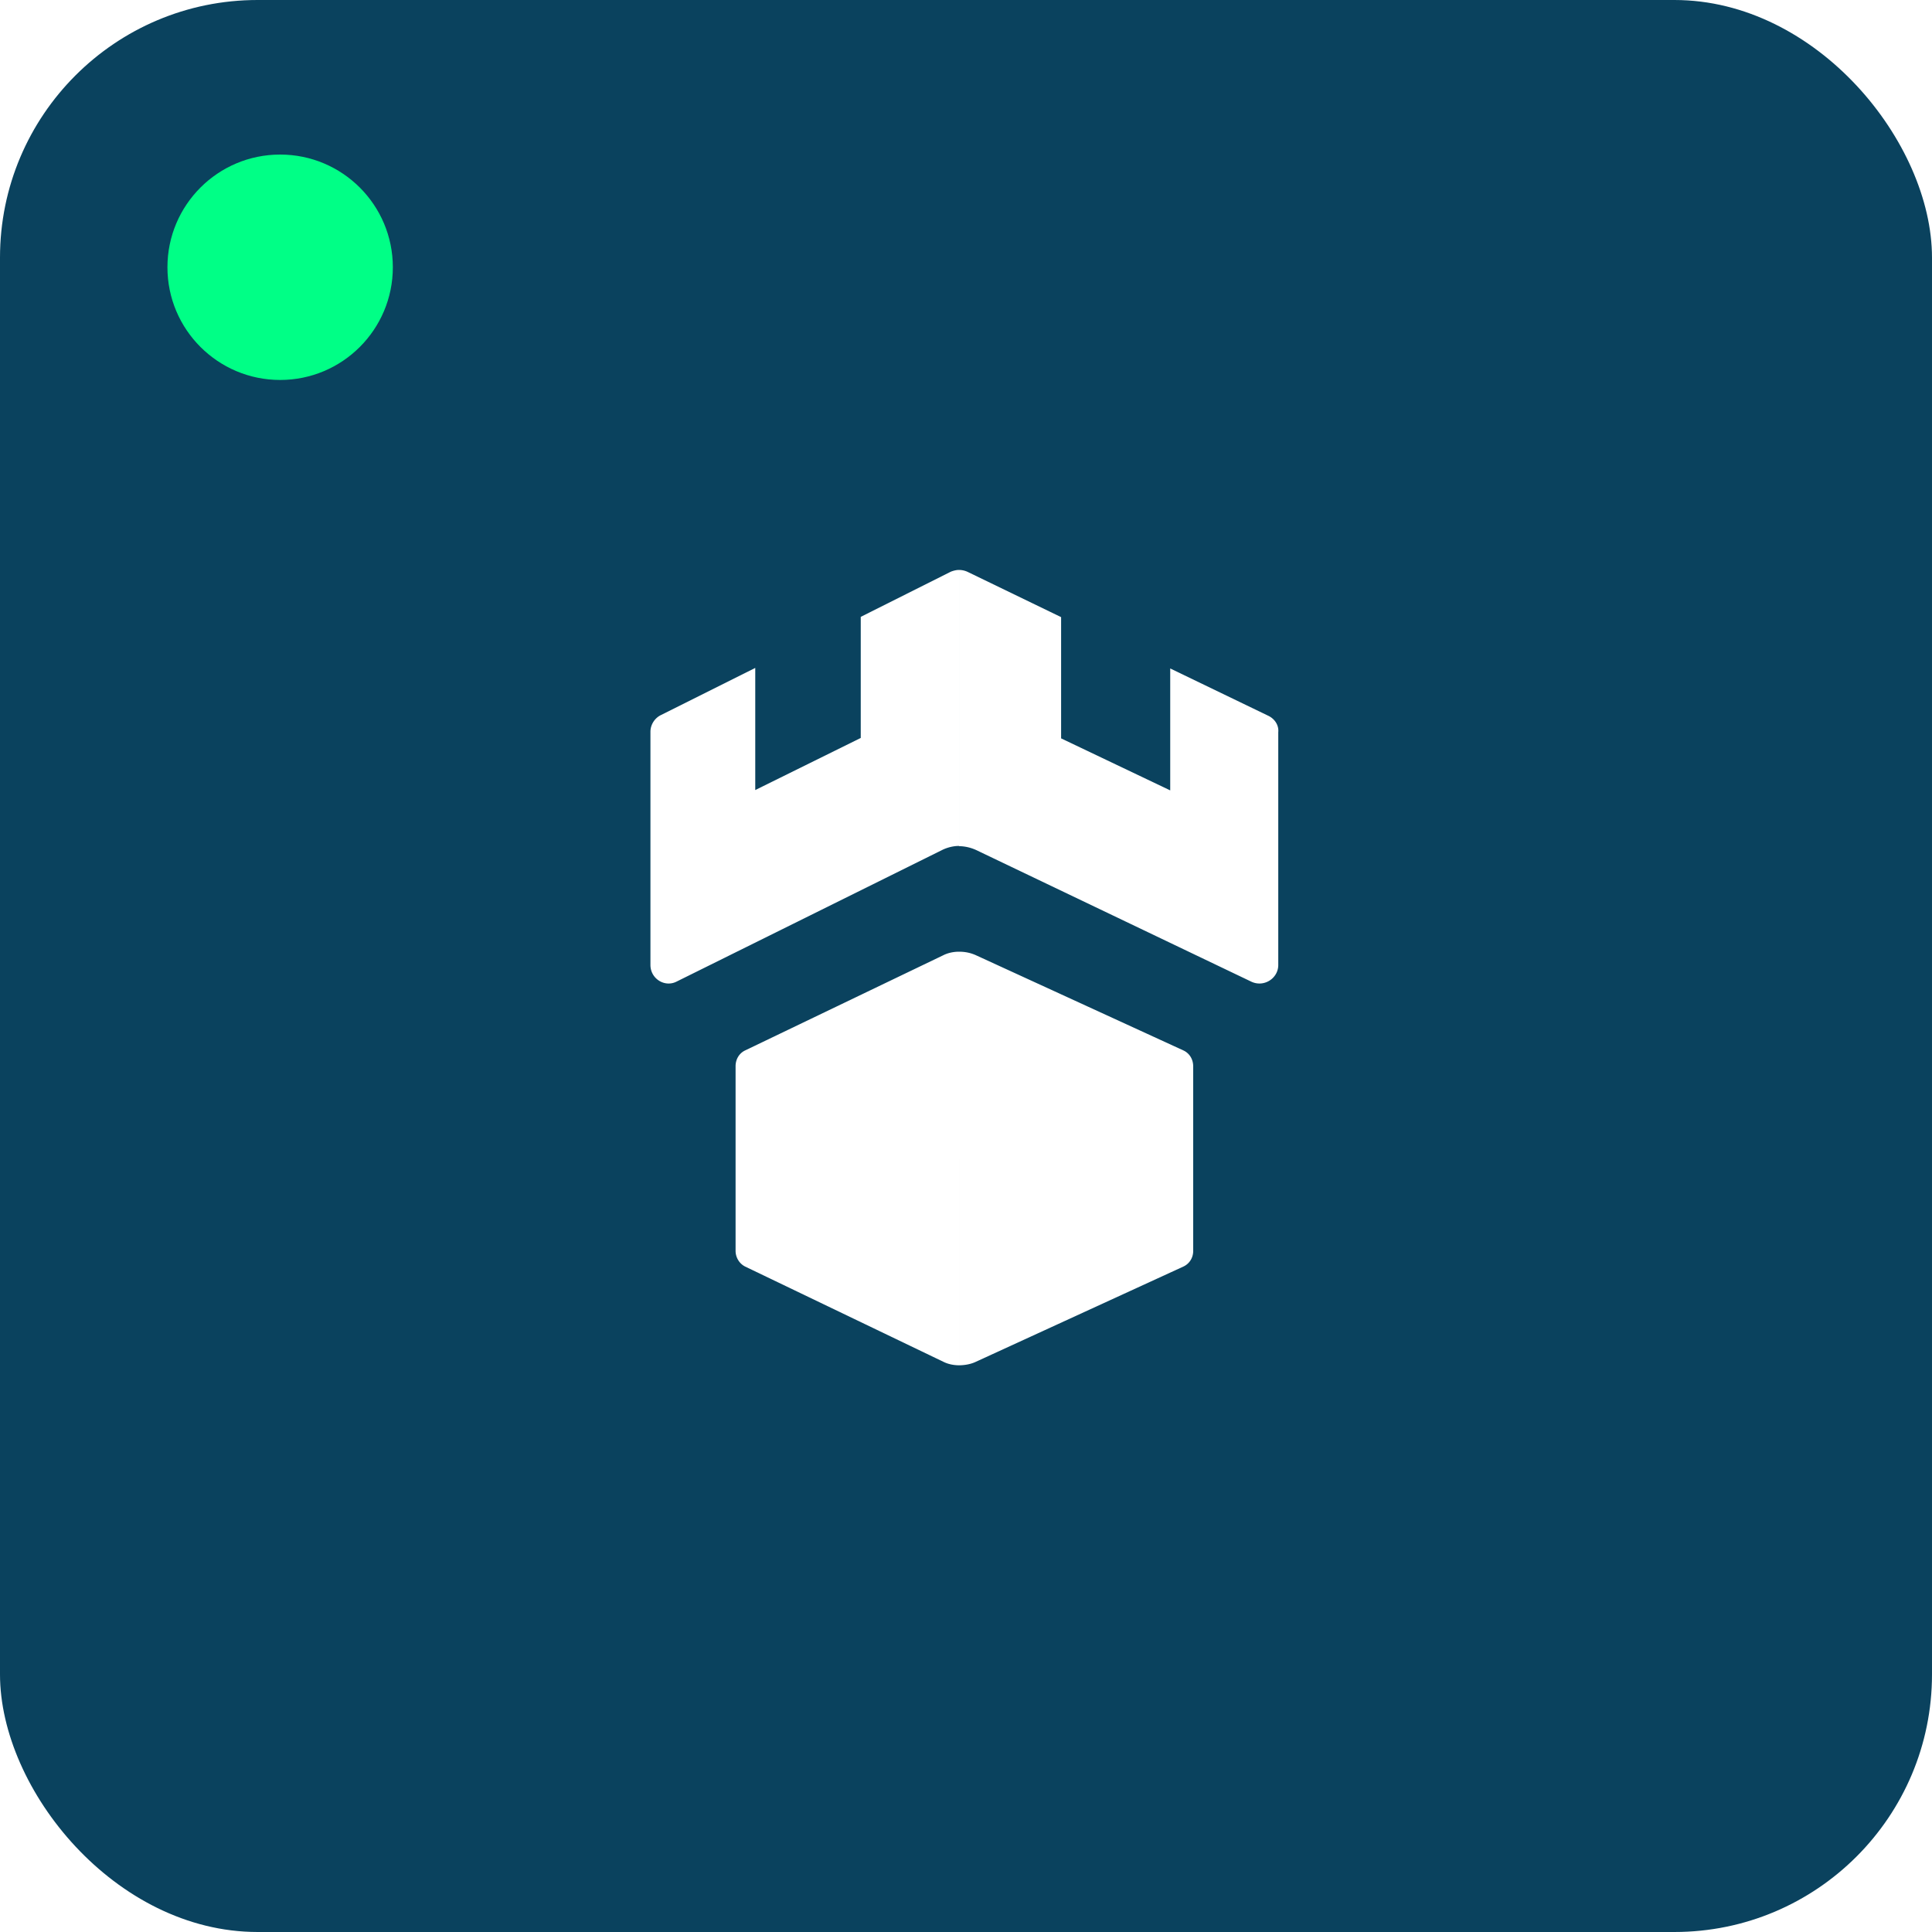 <svg xmlns="http://www.w3.org/2000/svg" width="600" height="600" fill="none"><rect width="600" height="600" fill="#0A425E" rx="80"/><g filter="url(#a)"><circle cx="87" cy="83" r="35" fill="#00FF86"/></g><g filter="url(#b)"><circle cx="87" cy="83" r="21" fill="#00FF86"/></g><path fill="#fff" d="m292.921 296.671-61.524 29.555c-1.861.889-2.956 2.777-2.956 4.888v57.332c0 2.111 1.204 4 2.956 4.888l61.524 29.555c1.533.778 3.285 1.111 4.927 1.111V295.56c-1.642 0-3.394.333-4.927 1.111zm2.382-119.135-27.991 14.035v37.606l-32.762 16.178v-37.927l-29.369 14.678c-1.909.964-3.181 3-3.181 5.142v72.427c0 4.285 4.453 7.071 8.164 5.142l82.594-40.927c1.591-.75 3.393-1.178 5.089-1.178V177c-.848 0-1.696.214-2.544.536zm72.165 148.663-64.353-29.529c-1.718-.777-3.435-1.11-5.267-1.11V424c1.717 0 3.664-.333 5.267-1.11l64.353-29.529c1.946-.888 3.092-2.775 3.092-4.885v-57.281c0-2.221-1.146-4.108-3.092-4.996zm26.328-103.95-30.374-14.655v37.868l-33.884-16.153v-37.654l-28.949-14.013a6.413 6.413 0 0 0-2.741-.642v85.791c1.754 0 3.618.428 5.263 1.177l85.422 40.862c3.948 1.926 8.443-.962 8.443-5.134v-72.313c.22-2.139-1.096-4.171-3.18-5.134z"/><defs><filter id="a" width="92" height="92" x="41" y="37" color-interpolation-filters="sRGB" filterUnits="userSpaceOnUse"><feFlood flood-opacity="0" result="BackgroundImageFix"/><feColorMatrix in="SourceAlpha" result="hardAlpha" values="0 0 0 0 0 0 0 0 0 0 0 0 0 0 0 0 0 0 127 0"/><feMorphology in="SourceAlpha" operator="dilate" radius="1" result="effect1_dropShadow_2220_5363"/><feOffset/><feGaussianBlur stdDeviation="5"/><feComposite in2="hardAlpha" operator="out"/><feColorMatrix values="0 0 0 0 0 0 0 0 0 1 0 0 0 0 0.525 0 0 0 1 0"/><feBlend in2="BackgroundImageFix" result="effect1_dropShadow_2220_5363"/><feBlend in="SourceGraphic" in2="effect1_dropShadow_2220_5363" result="shape"/></filter><filter id="b" width="108" height="108" x="33" y="29" color-interpolation-filters="sRGB" filterUnits="userSpaceOnUse"><feFlood flood-opacity="0" result="BackgroundImageFix"/><feColorMatrix in="SourceAlpha" result="hardAlpha" values="0 0 0 0 0 0 0 0 0 0 0 0 0 0 0 0 0 0 127 0"/><feMorphology in="SourceAlpha" operator="dilate" radius="7" result="effect1_dropShadow_2220_5363"/><feOffset/><feGaussianBlur stdDeviation="13"/><feComposite in2="hardAlpha" operator="out"/><feColorMatrix values="0 0 0 0 0 0 0 0 0 0 0 0 0 0 0 0 0 0 0.18 0"/><feBlend in2="BackgroundImageFix" result="effect1_dropShadow_2220_5363"/><feBlend in="SourceGraphic" in2="effect1_dropShadow_2220_5363" result="shape"/></filter></defs></svg>
